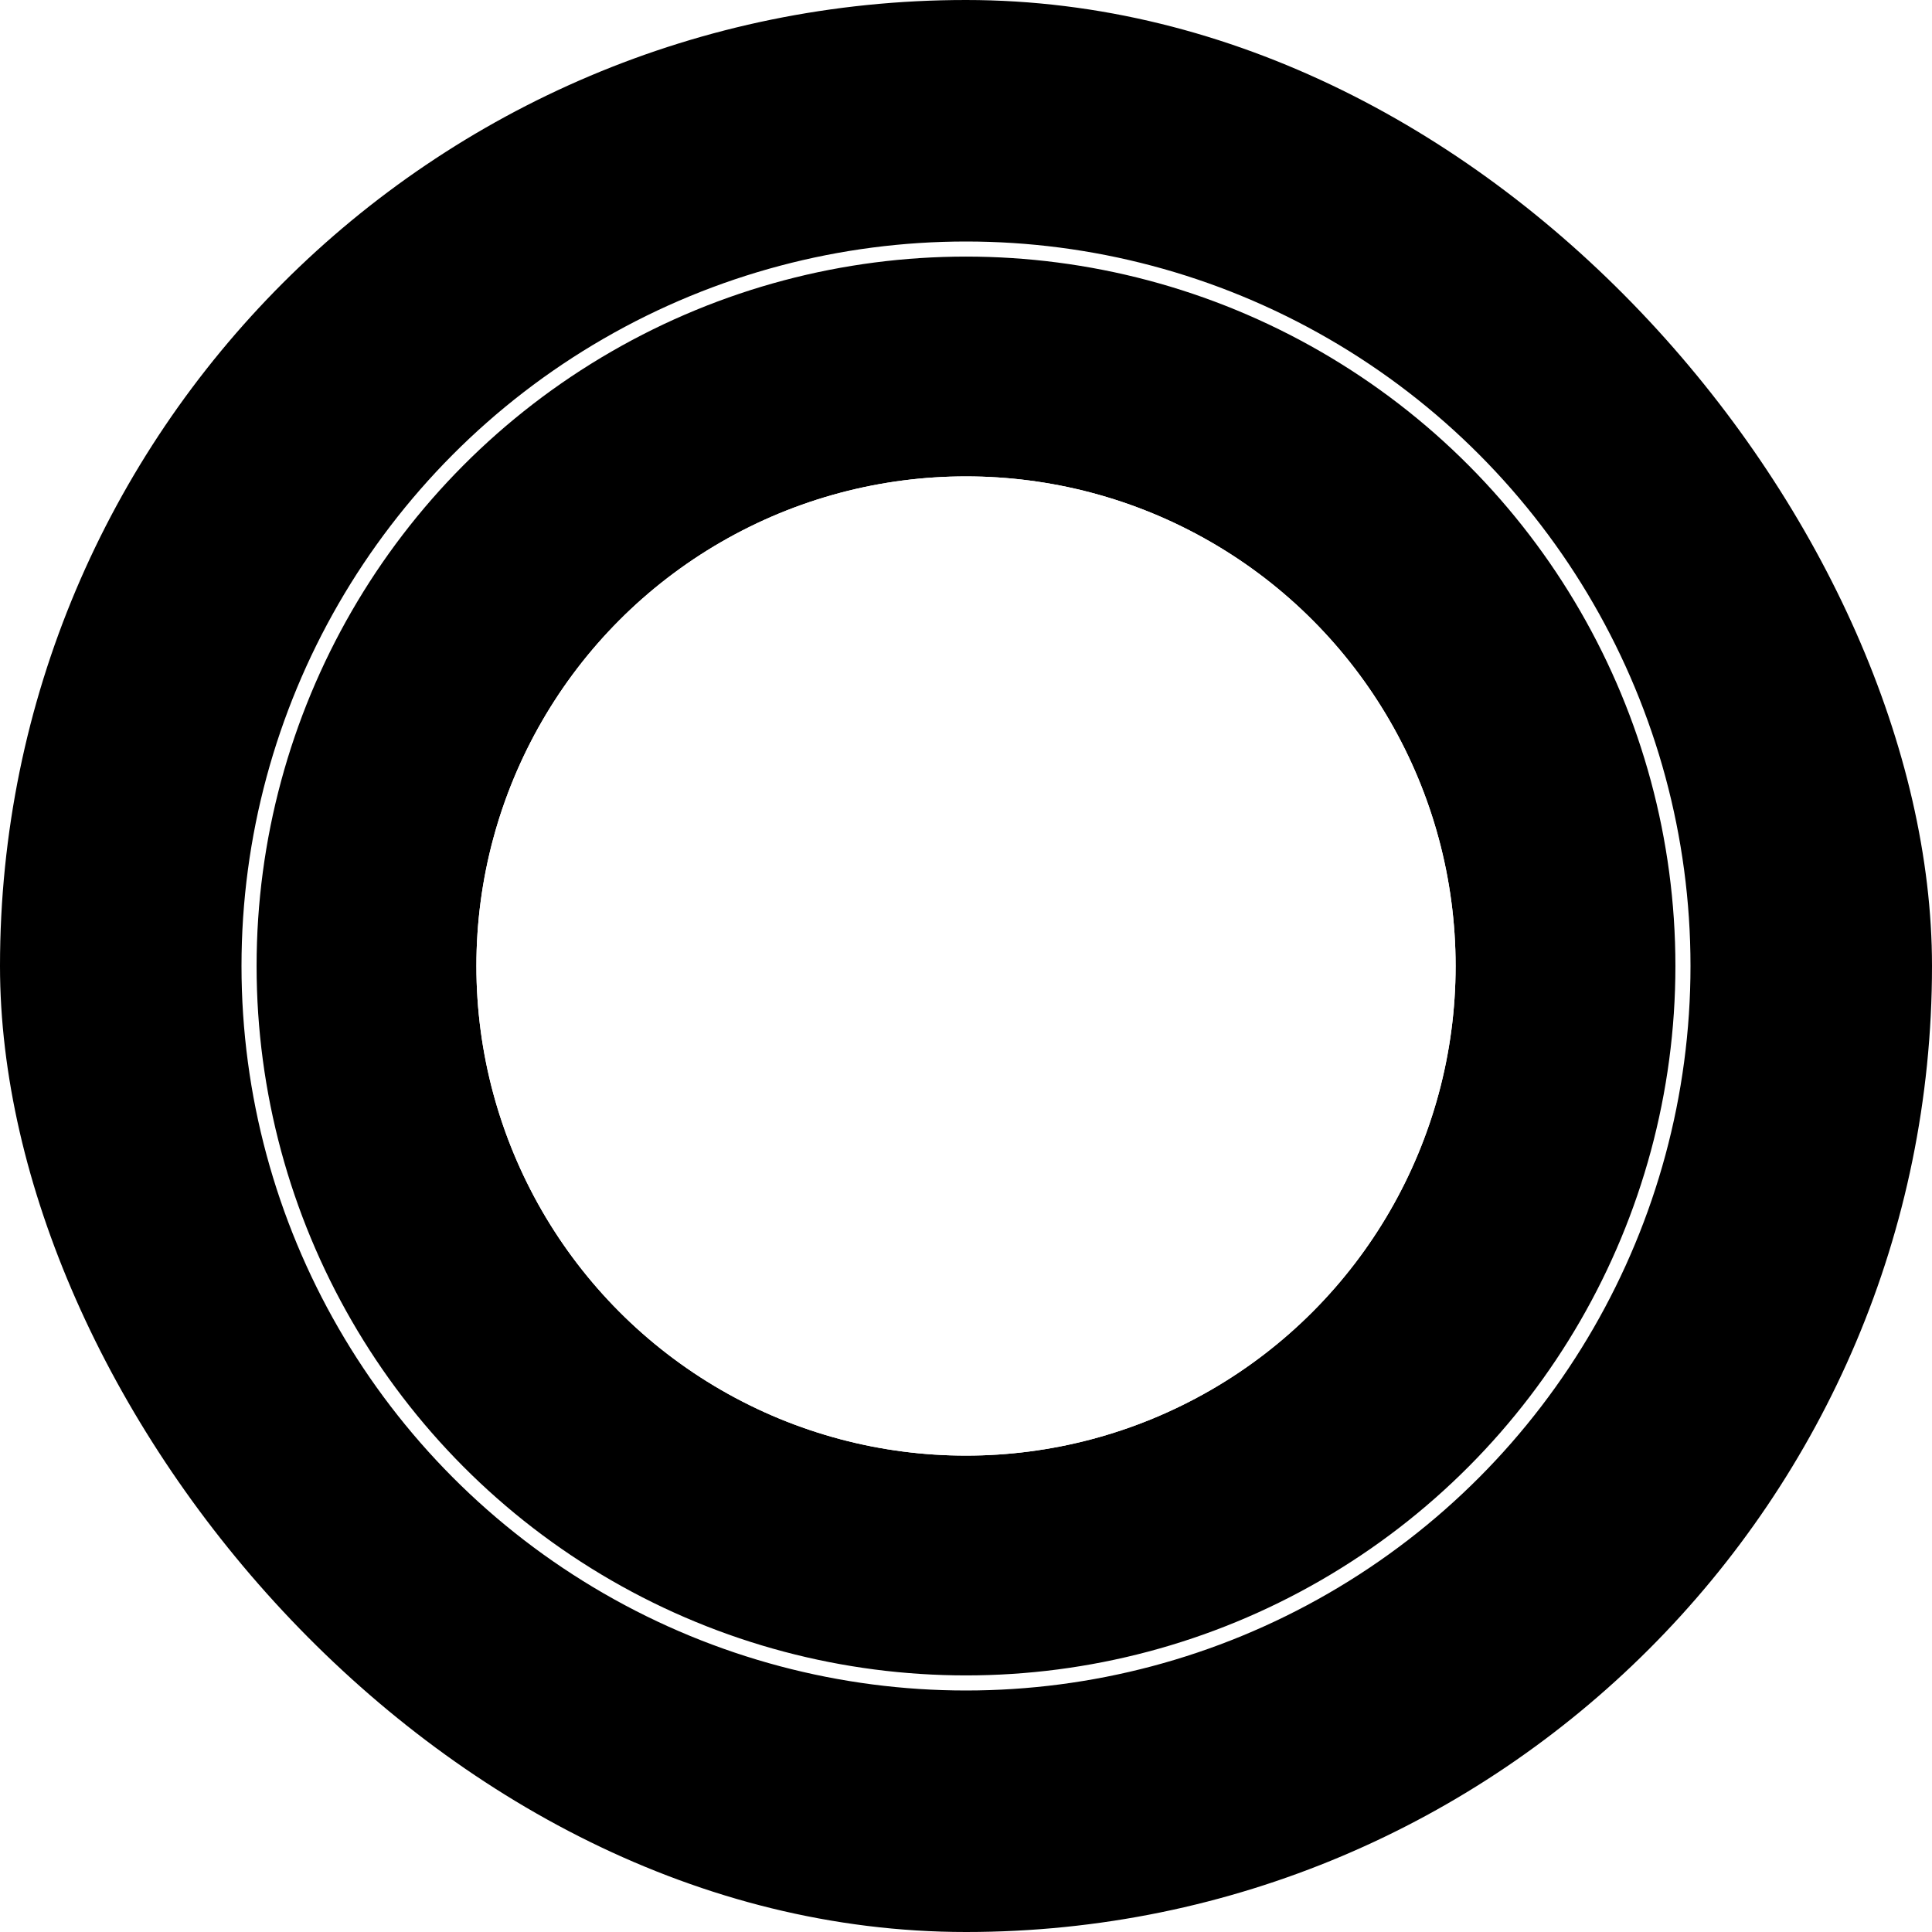 <svg width="512" height="512" viewBox="0 0 512 512" fill="none" xmlns="http://www.w3.org/2000/svg">
<rect width="512" height="512" rx="256" fill="url(#paint0_radial_1_2)" style=""/>
<circle cx="256" cy="256" r="190" stroke="white" style="stroke:white;stroke-opacity:1;" stroke-width="4"/>
<g filter="url(#filter0_f_1_2)">
<circle cx="256" cy="256" r="129.753" fill="white" style="fill:white;fill-opacity:1;"/>
</g>
<g filter="url(#filter1_f_1_2)">
<circle cx="256" cy="256" r="129.753" fill="white" style="fill:white;fill-opacity:1;"/>
</g>
<defs>
<filter id="filter0_f_1_2" x="38.575" y="38.575" width="434.849" height="434.849" filterUnits="userSpaceOnUse" color-interpolation-filters="sRGB">
<feFlood flood-opacity="0" result="BackgroundImageFix"/>
<feBlend mode="normal" in="SourceGraphic" in2="BackgroundImageFix" result="shape"/>
<feGaussianBlur stdDeviation="43.836" result="effect1_foregroundBlur_1_2"/>
</filter>
<filter id="filter1_f_1_2" x="38.575" y="38.575" width="434.849" height="434.849" filterUnits="userSpaceOnUse" color-interpolation-filters="sRGB">
<feFlood flood-opacity="0" result="BackgroundImageFix"/>
<feBlend mode="normal" in="SourceGraphic" in2="BackgroundImageFix" result="shape"/>
<feGaussianBlur stdDeviation="43.836" result="effect1_foregroundBlur_1_2"/>
</filter>
<radialGradient id="paint0_radial_1_2" cx="0" cy="0" r="1" gradientUnits="userSpaceOnUse" gradientTransform="translate(256 256) rotate(180) scale(256)">
<stop stop-color="#BCD2F7" style="stop-color:#BCD2F7;stop-color:color(display-p3 0.737 0.824 0.969);stop-opacity:1;"/>
<stop offset="1" stop-color="#69ABF8" style="stop-color:#69ABF8;stop-color:color(display-p3 0.412 0.671 0.973);stop-opacity:1;"/>
</radialGradient>
</defs>
</svg>
